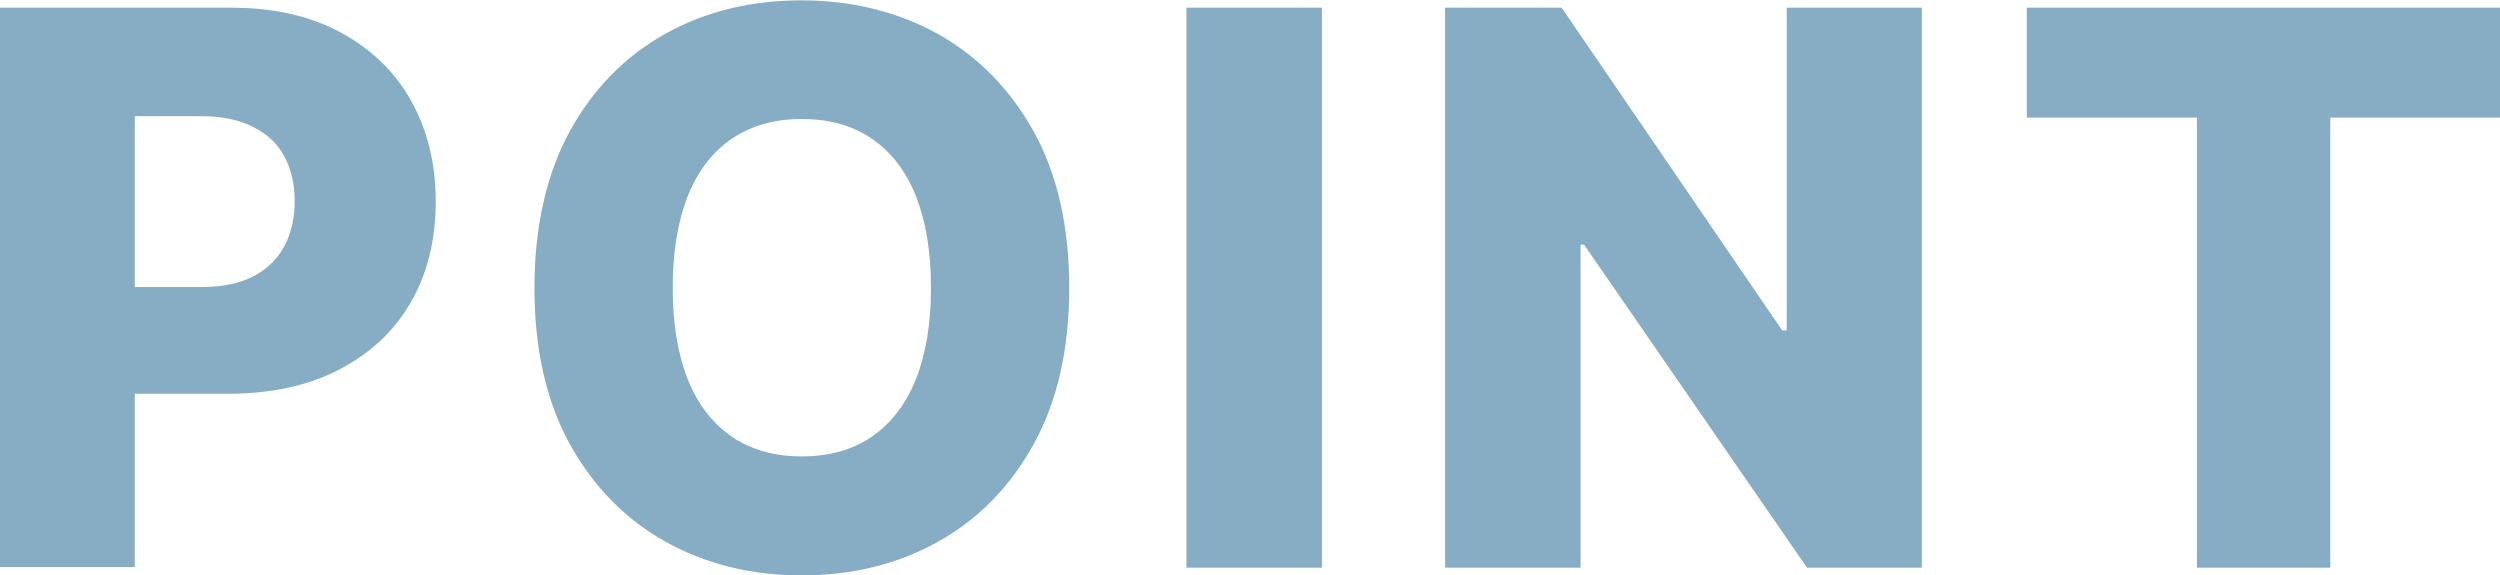 <?xml version="1.0" encoding="UTF-8"?>
<svg id="_レイヤー_2" data-name="レイヤー 2" xmlns="http://www.w3.org/2000/svg" width="71.43" height="16.44" viewBox="0 0 71.43 16.44">
  <g id="_レイヤー_1-2" data-name="レイヤー 1">
    <path d="m0,16.22V.22h6.61c1.2,0,2.23.23,3.11.7.87.47,1.55,1.11,2.02,1.95.47.83.71,1.8.71,2.89s-.24,2.07-.72,2.89c-.48.83-1.17,1.46-2.06,1.92s-1.95.68-3.17.68H2.41v-3.05h3.36c.58,0,1.07-.1,1.46-.3.39-.2.69-.49.89-.86s.3-.8.3-1.29-.1-.92-.3-1.29-.5-.64-.9-.84c-.4-.2-.88-.3-1.46-.3h-1.91v12.88H0Zm30.55-8c0,1.76-.34,3.25-1.02,4.48-.68,1.22-1.59,2.15-2.75,2.79-1.15.64-2.45.95-3.88.95s-2.73-.32-3.88-.96c-1.15-.64-2.06-1.57-2.74-2.79-.67-1.22-1.01-2.71-1.01-4.46s.34-3.25,1.01-4.48c.67-1.22,1.59-2.15,2.74-2.79,1.15-.64,2.45-.95,3.88-.95s2.73.32,3.88.95c1.15.64,2.07,1.57,2.75,2.79.68,1.22,1.02,2.72,1.02,4.48Zm-3.95,0c0-1.04-.15-1.92-.44-2.64-.29-.72-.72-1.26-1.27-1.63-.55-.37-1.21-.55-1.98-.55s-1.42.18-1.98.55c-.55.37-.98.91-1.27,1.63-.29.72-.44,1.6-.44,2.64s.15,1.92.44,2.64c.29.72.72,1.26,1.27,1.63.55.37,1.21.55,1.98.55s1.43-.18,1.98-.55c.55-.37.97-.91,1.27-1.63.29-.72.44-1.6.44-2.64ZM37.77.22v16h-3.87V.22h3.87ZM54.91.22v16h-3.28l-6.37-9.23h-.1v9.23h-3.87V.22h3.33l6.3,9.22h.13V.22h3.86Zm3,3.14V.22h13.52v3.14h-4.85v12.86h-3.81V3.36h-4.86Z" fill="#86adc4" stroke-width="0"/>
  </g>
</svg>
